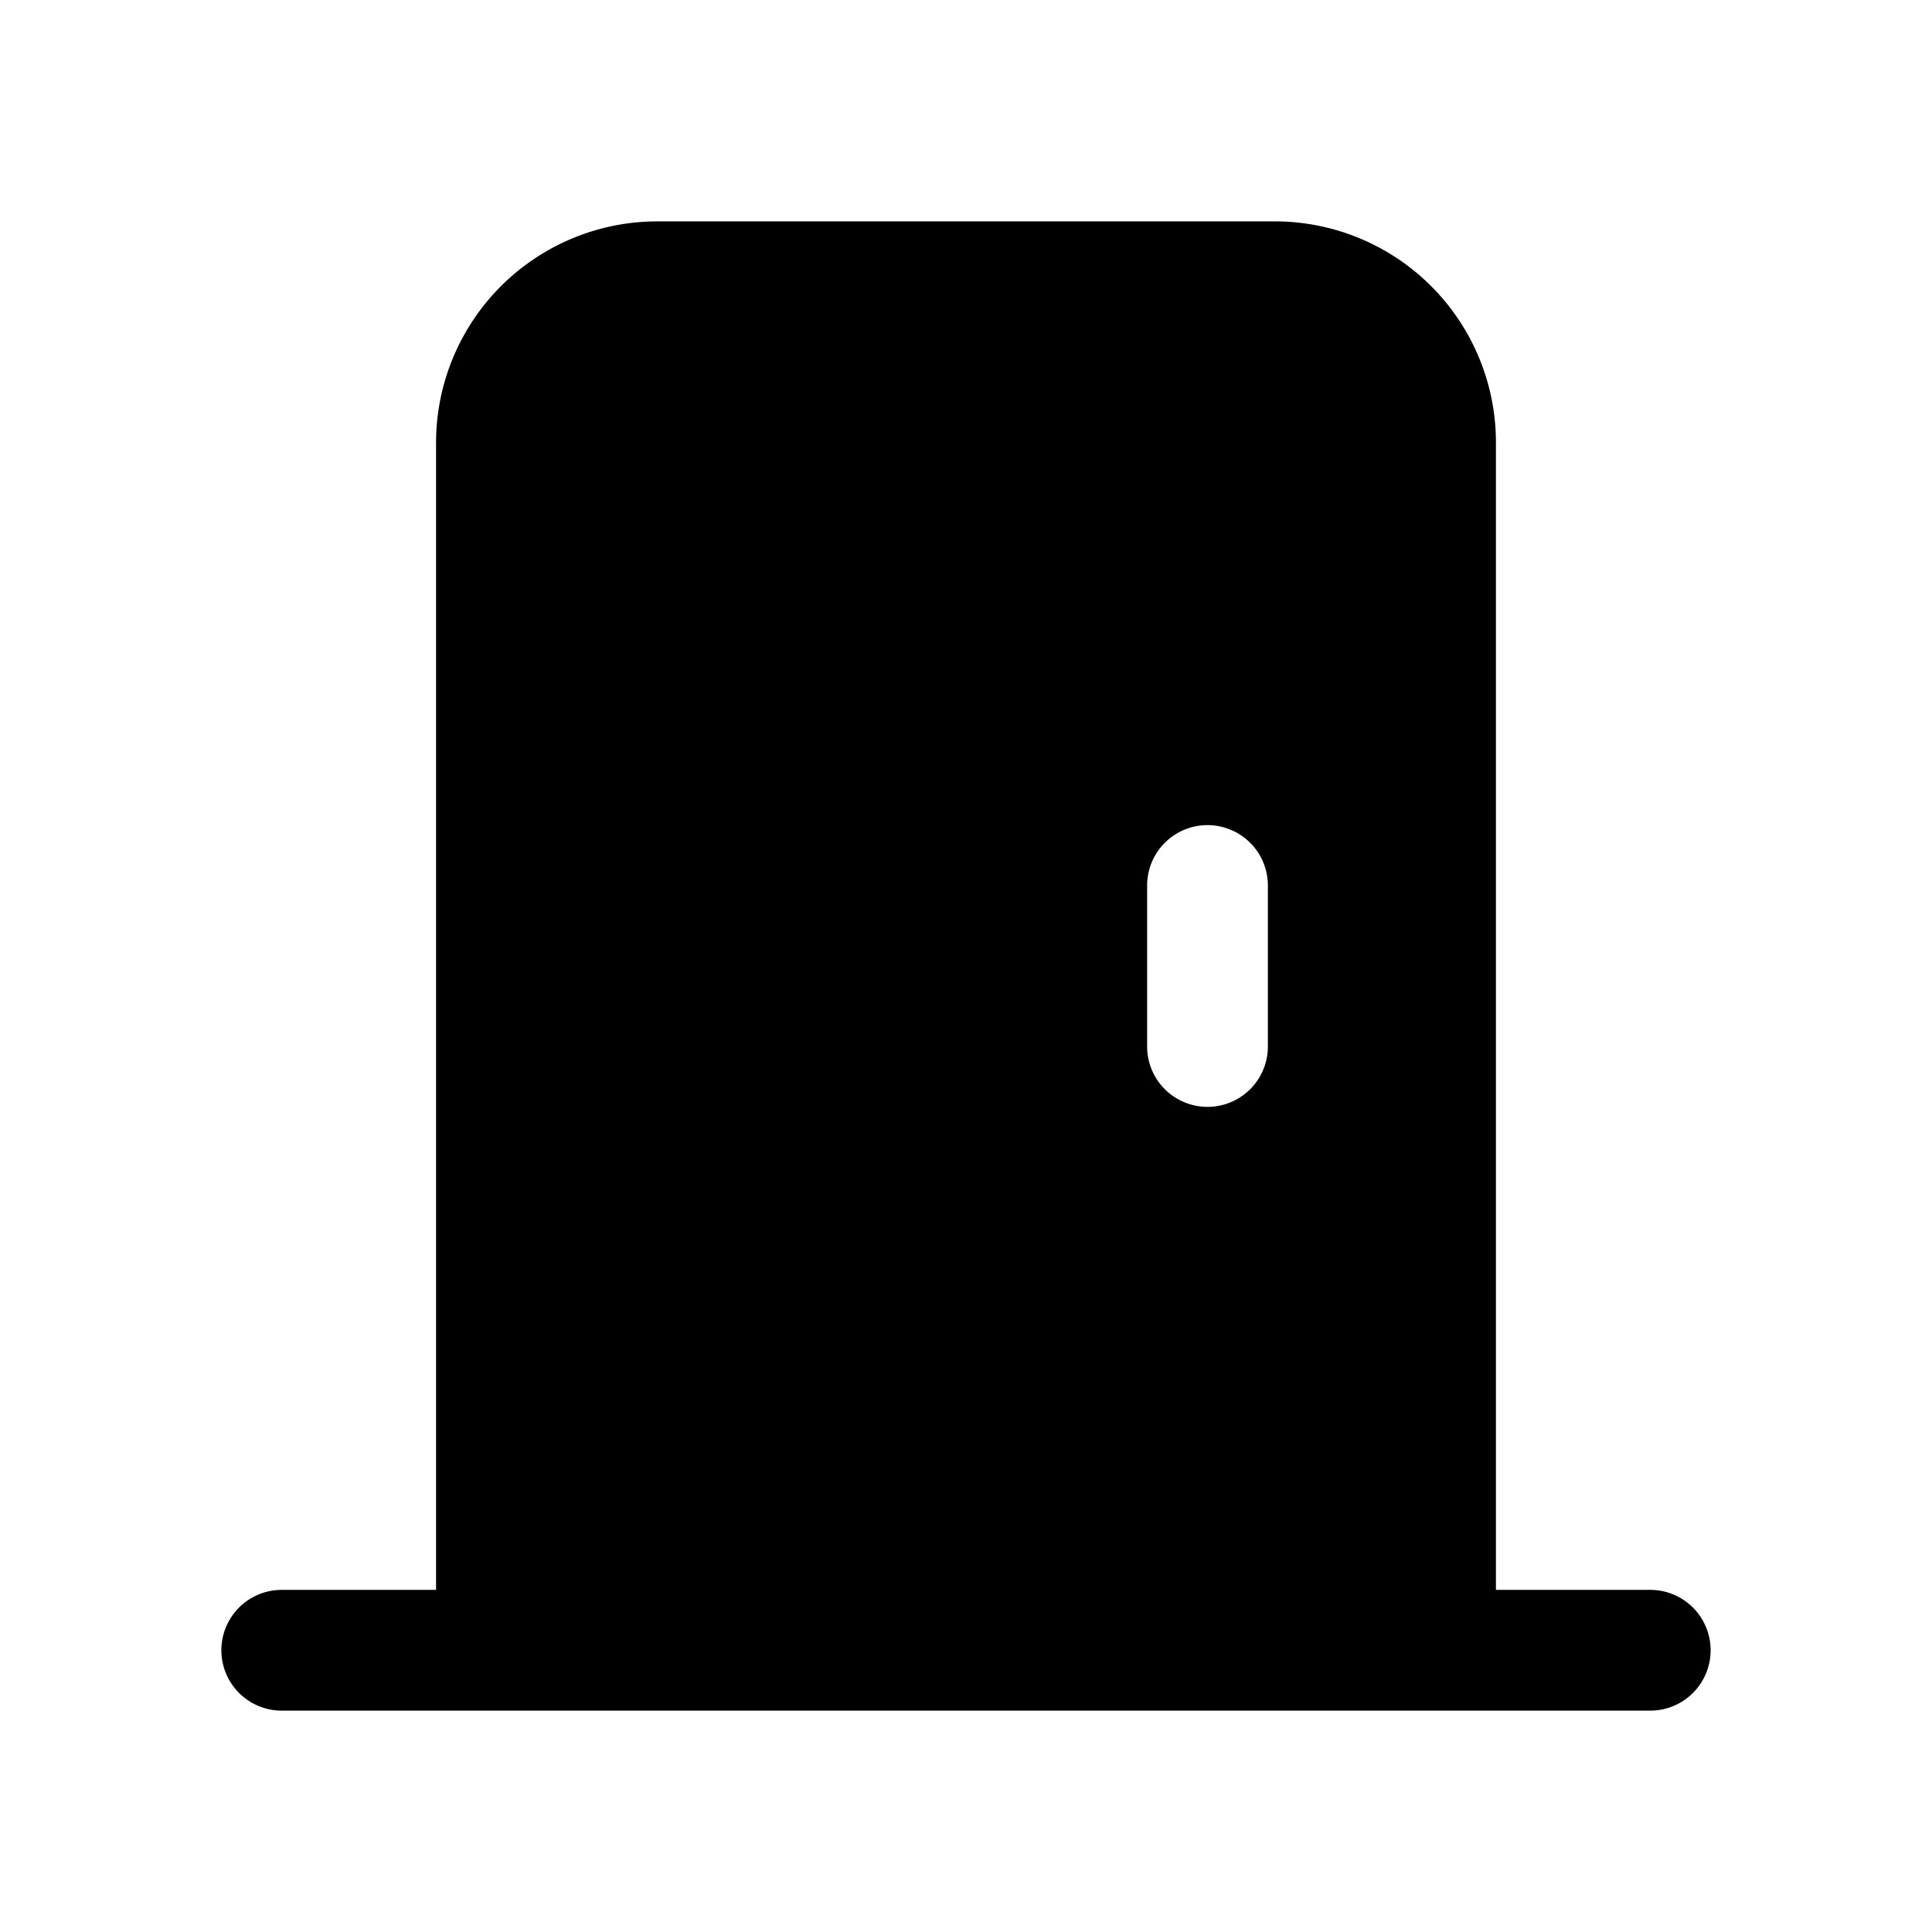 <svg width="24" height="24" fill="currentColor" viewBox="0 0 24 24" xmlns="http://www.w3.org/2000/svg"><path d="M20.5 19.75h-1.917V5.497a2.747 2.747 0 0 0-2.75-2.747H8.167a2.75 2.75 0 0 0-2.75 2.75v14.25H3.5a.75.75 0 0 0 0 1.5h17a.75.75 0 0 0 0-1.5M14.25 11a.75.75 0 0 1 1.5 0v2a.75.75 0 0 1-1.5 0z"/></svg>